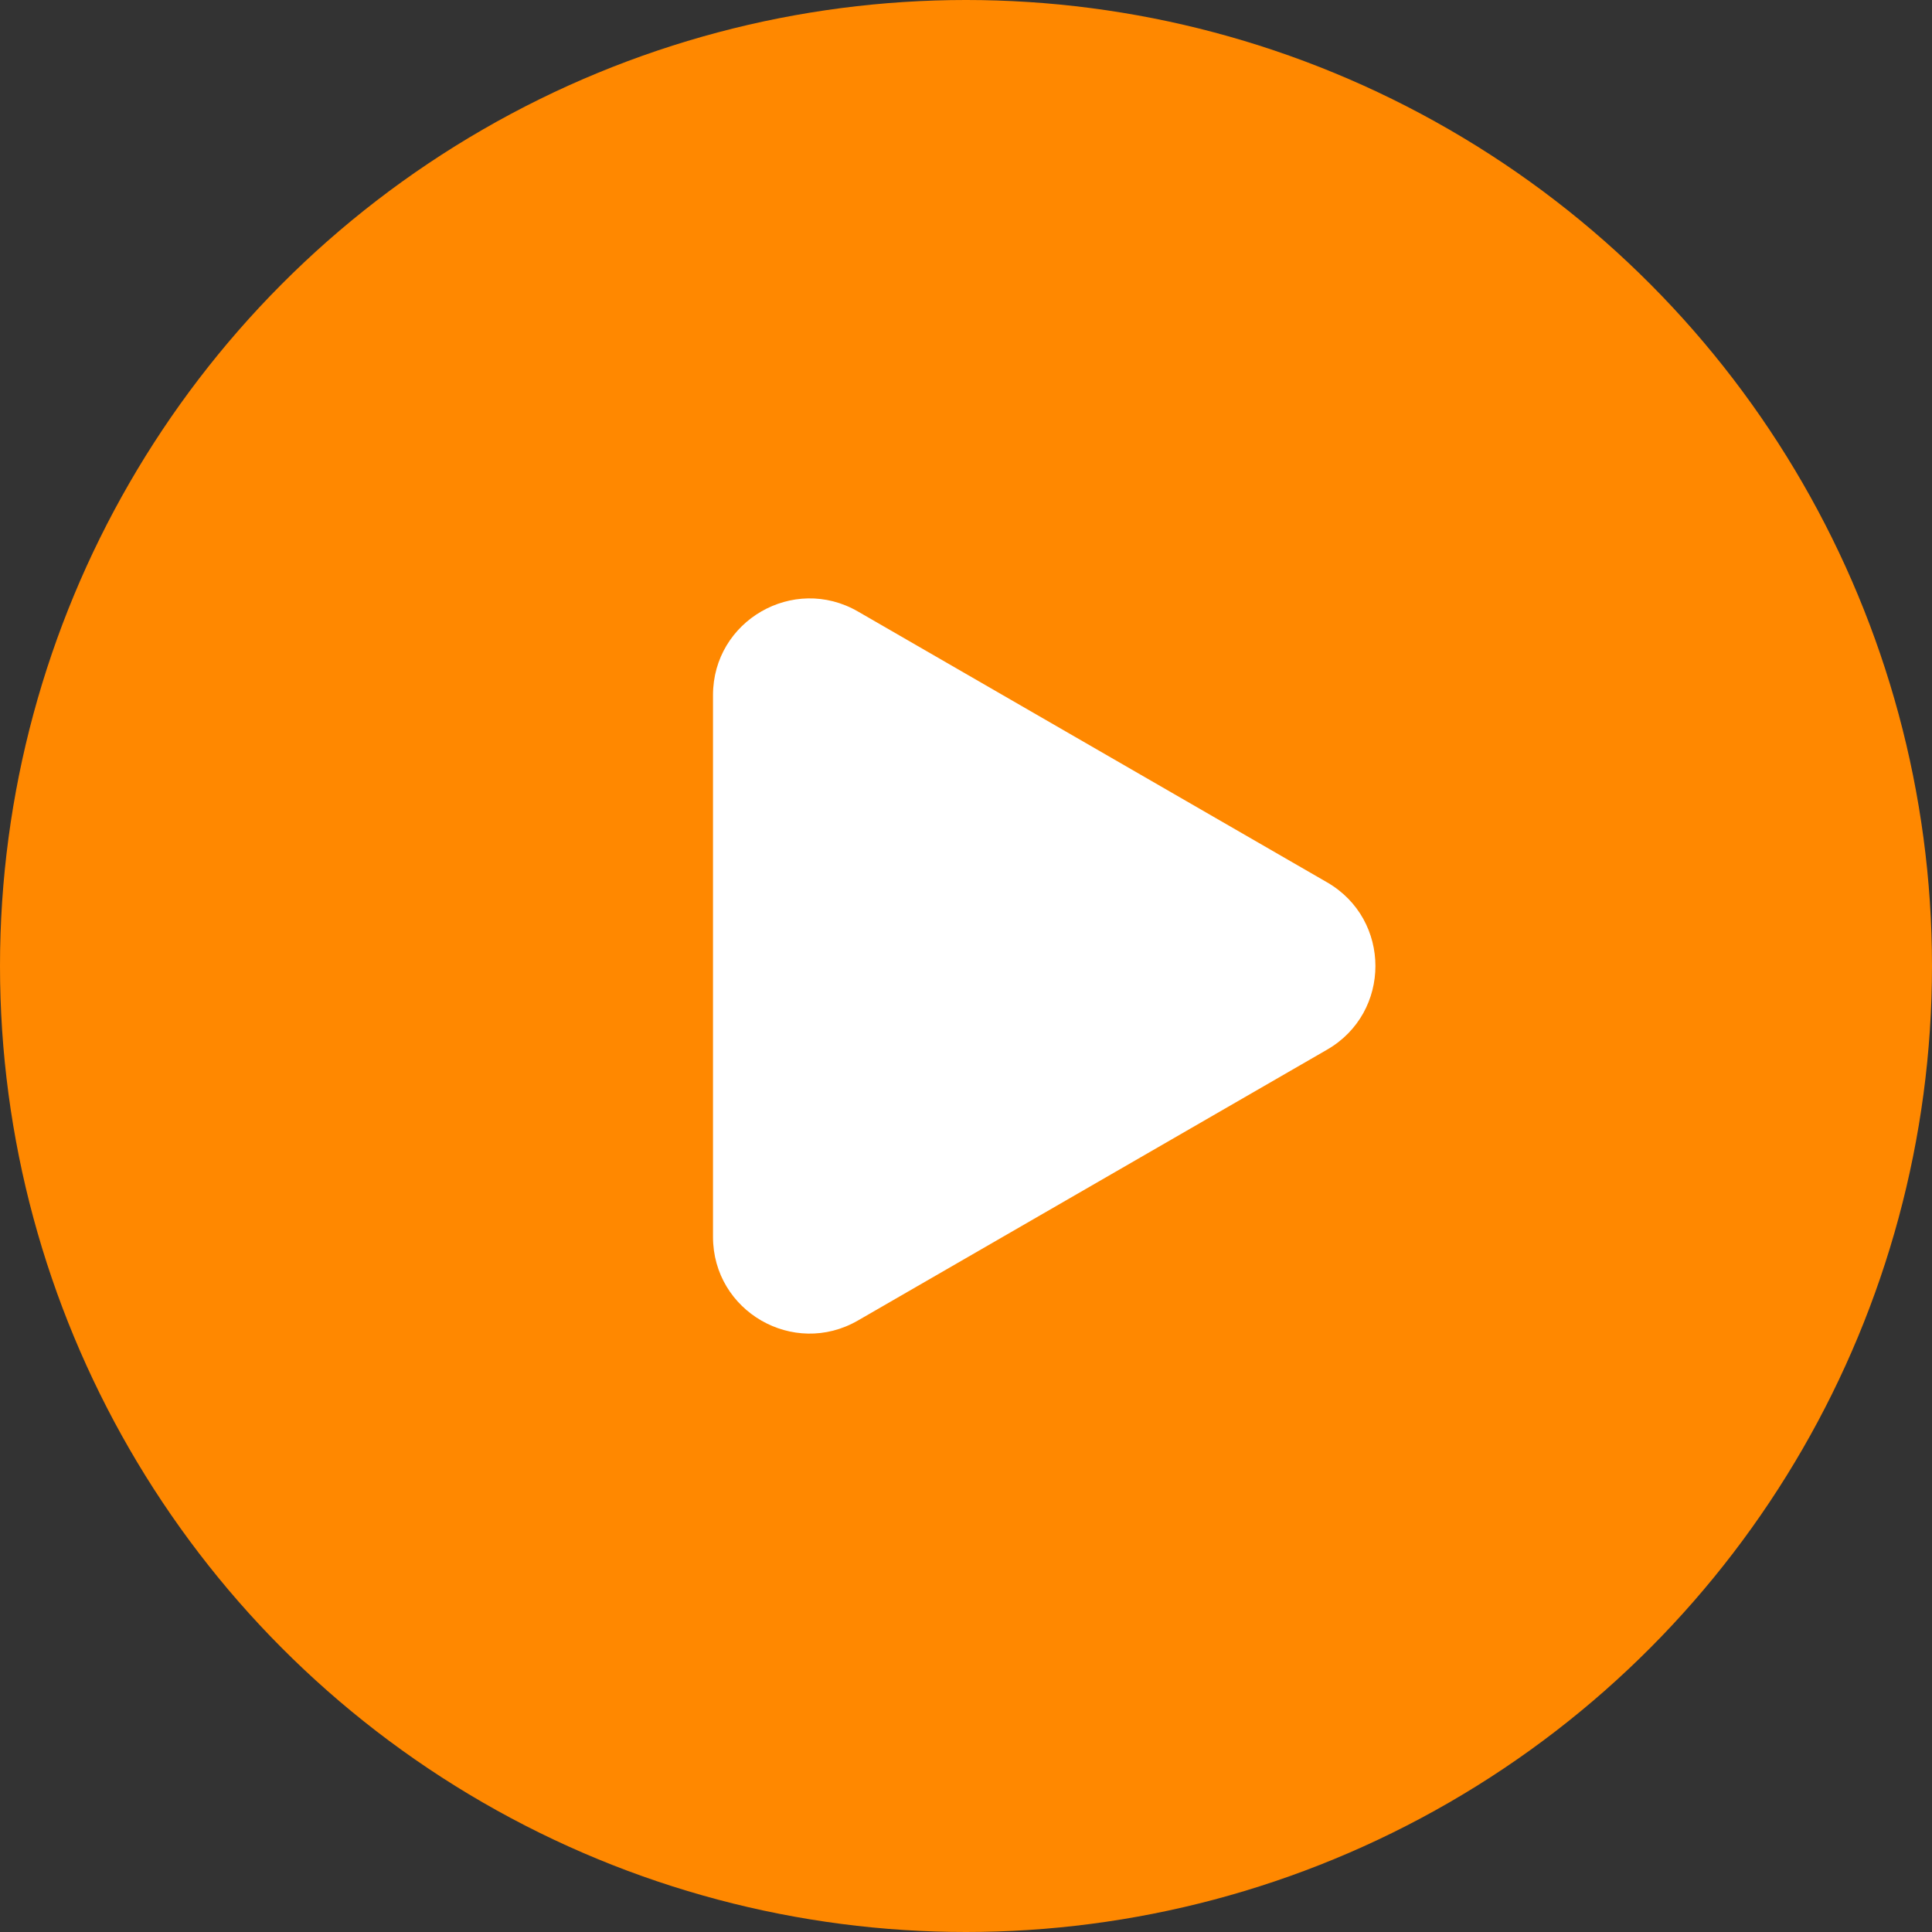 <svg width="20" height="20" viewBox="0 0 20 20" fill="none" xmlns="http://www.w3.org/2000/svg">
<rect x="0" y="0" width="20" height="20" fill="#333333" stroke="none"/>
<circle cx="10" cy="10" r="10" fill="#FF8800"/>
<path d="M13.738 9.134C14.405 9.519 14.405 10.481 13.738 10.866L8.881 13.67C8.214 14.055 7.381 13.574 7.381 12.804V7.196C7.381 6.426 8.214 5.945 8.881 6.33L13.738 9.134Z" fill="white"/>
</svg>
